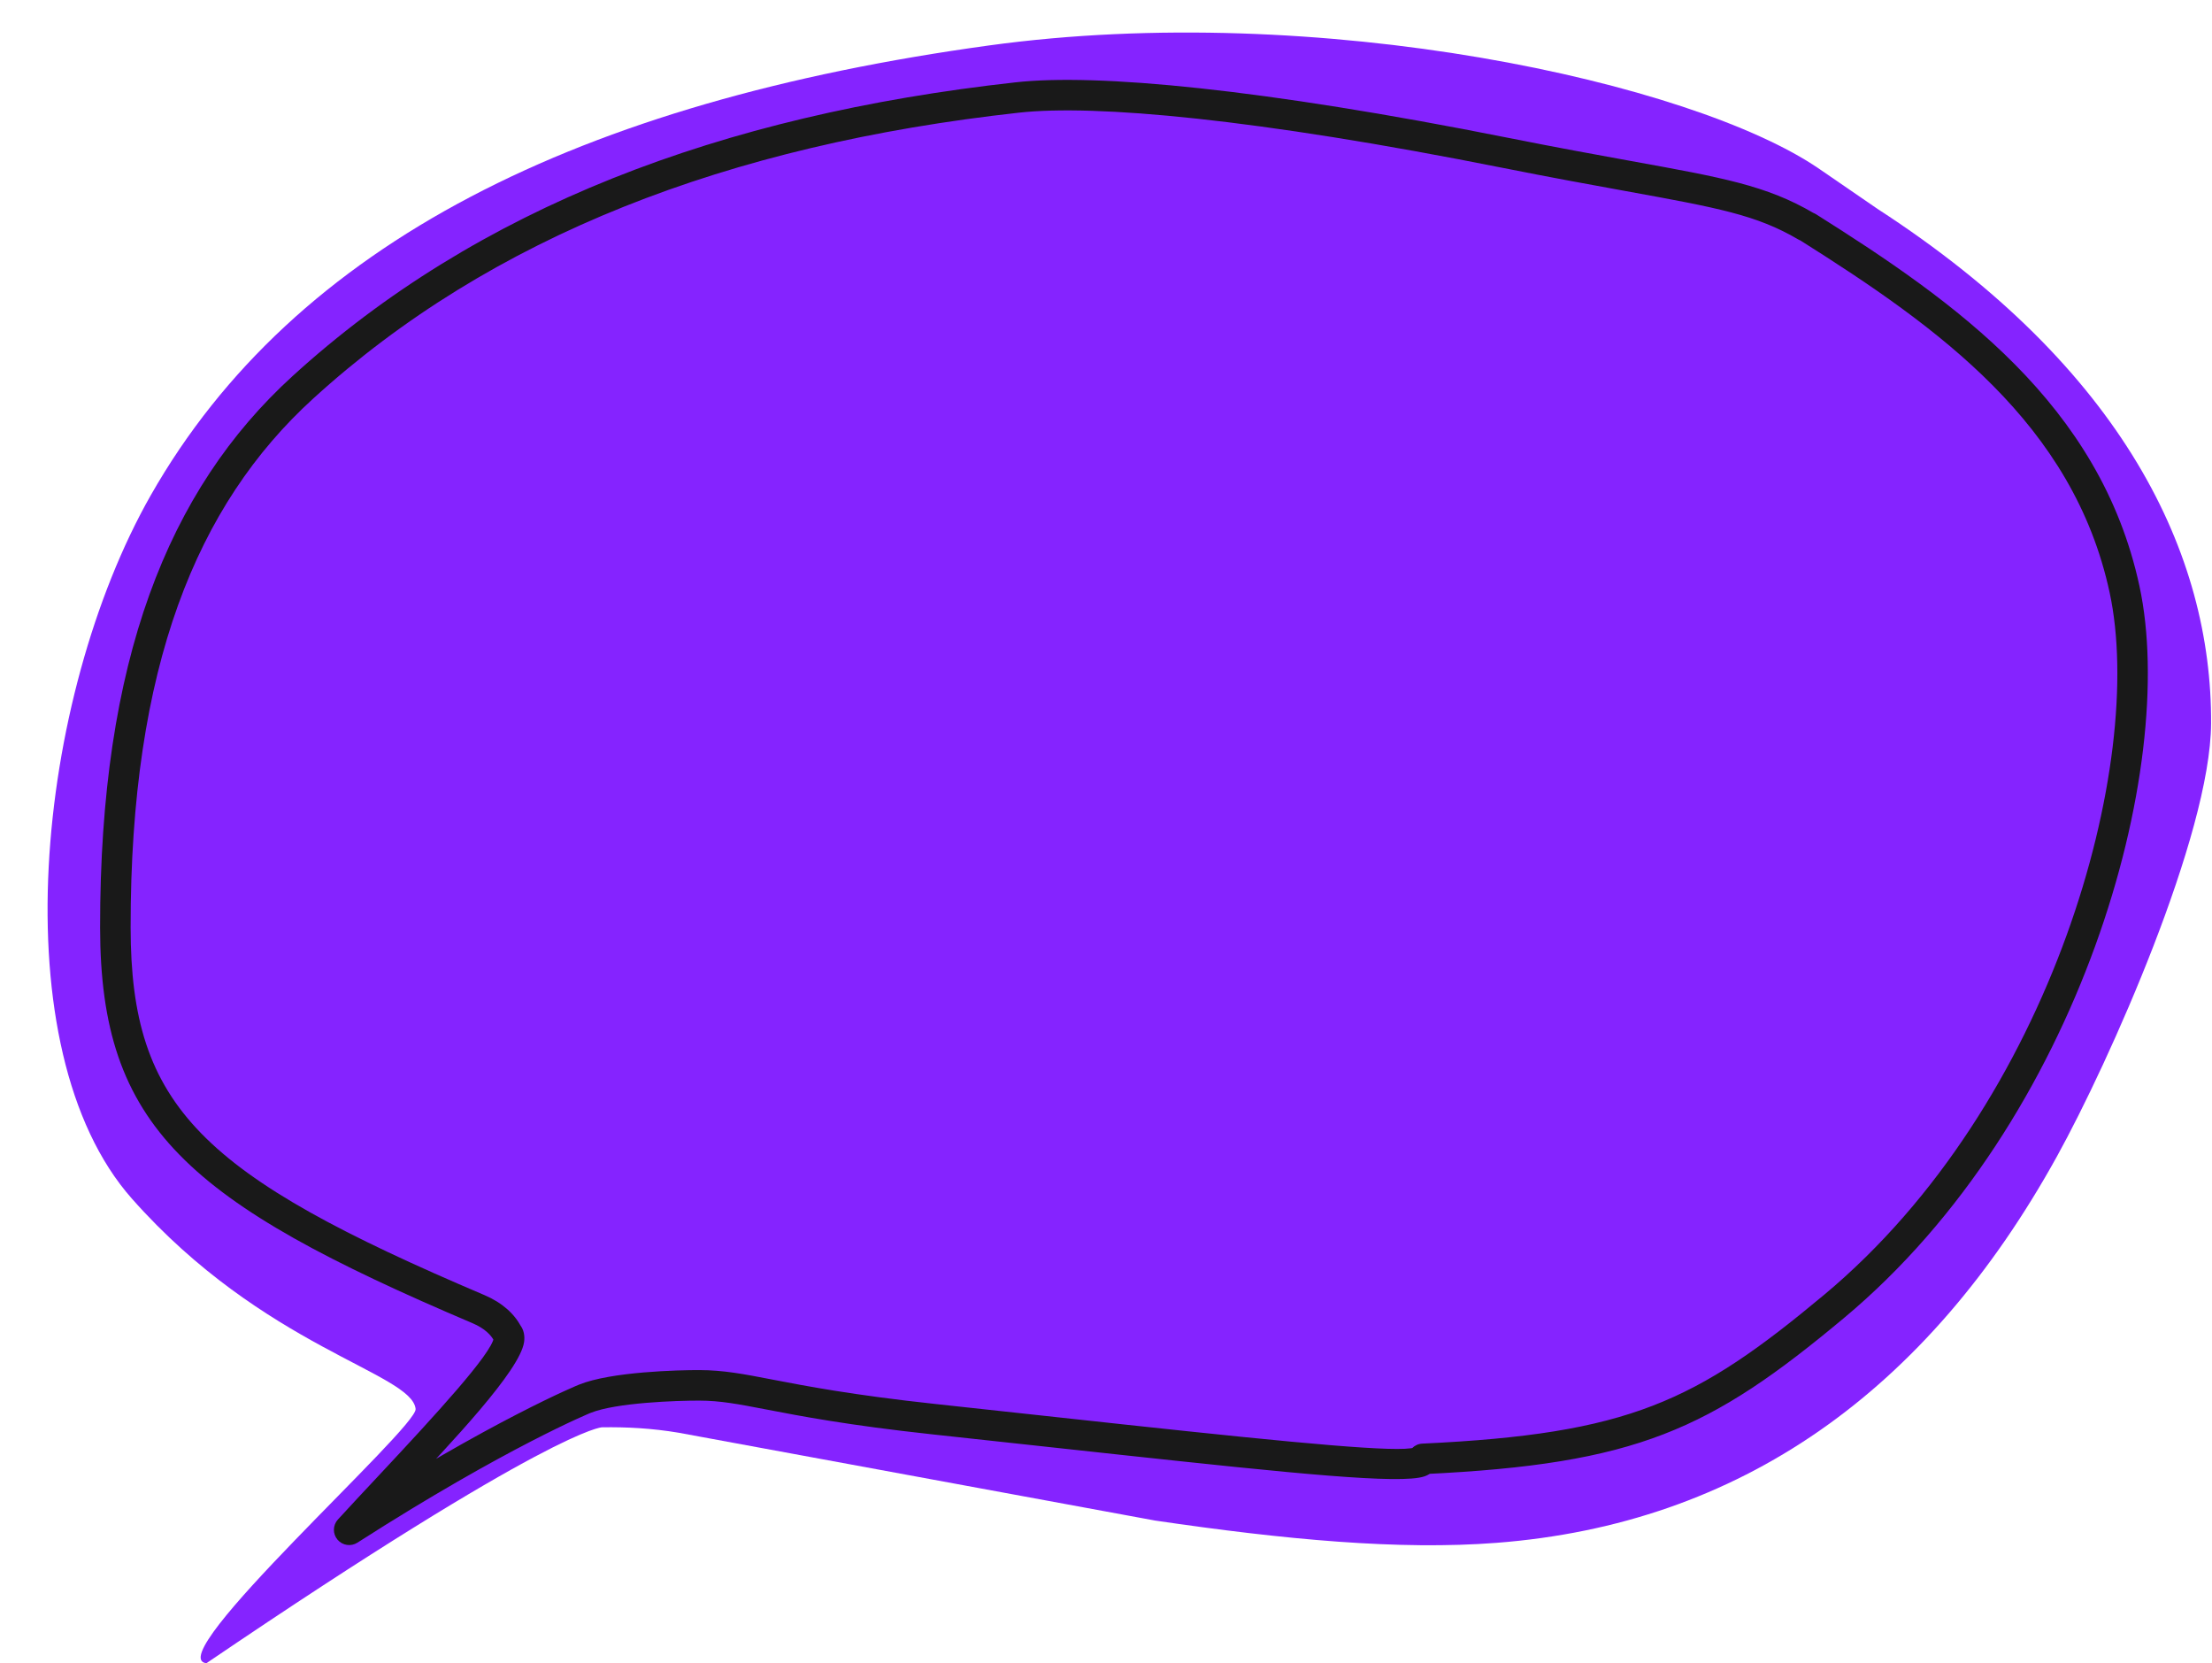 <?xml version="1.0" encoding="UTF-8" standalone="no"?><svg xmlns="http://www.w3.org/2000/svg" xmlns:xlink="http://www.w3.org/1999/xlink" fill="#000000" height="377.5" preserveAspectRatio="xMidYMid meet" version="1" viewBox="282.4 853.1 502.2 377.5" width="502.2" zoomAndPan="magnify"><g><g fill="#8523ff" id="change1_1"><path d="M695.394,891.403C666.69,871.75,581.843,853.122,506.948,863.414C414.319,876.143,349.243,908.201,316.629,965.514C290.538,1011.362,282.358,1091.275,312.345,1125.159C342.332,1159.044,375.9,1164.677,376.76,1172.893C377.204,1177.14,318.553,1229.396,329.26,1230.603C407.914,1177.245,419.053,1177.059,419.053,1177.059C424.659,1176.966,430.452,1177.278,436.441,1178.282L544.653,1198.224C574.173,1202.561,600.053,1204.983,622.158,1203.28C677.36,1199.028,719.815,1169.102,749.412,1115.546C761.26,1094.107,784.251,1042.543,784.391,1017.339C784.605,978.978,764.573,936.762,708.707,900.544 Z"/></g><g fill="#191919" id="change2_1"><path d="M690.634,907.429L690.634,907.429C681.211,901.903,672.487,900.277,651.576,896.483L651.576,896.483C643.954,895.101,634.783,893.437,623.474,891.182L623.474,891.182C567.421,880.009,530.994,876.768,513.755,878.671L513.755,878.671C447.71,885.962,393.947,906.685,353.472,943.596L353.472,943.596C327.054,967.688,311.995,1004.386,312.056,1063.65L312.056,1063.65C312.098,1104.353,327.998,1119.685,392.4,1147.058L392.4,1147.058C396.432,1148.772,399.221,1151.331,400.717,1154.236L400.091,1153.376C401.504,1154.793,401.552,1156.595,401.38,1157.736L397.955,1157.221L397.955,1157.221L397.955,1157.221L397.955,1157.221L401.38,1157.736C400.403,1164.236,385.163,1180.229,373.352,1192.844L373.352,1192.844C370.14,1196.275,366.997,1199.632,364.23,1202.66L359.806,1197.405C394.286,1175.342,413.641,1167.462,413.833,1167.384L413.833,1167.384C421.158,1164.41,436.515,1164.06,441.176,1164.07L441.176,1164.07C446.709,1164.082,451.285,1164.975,457.718,1166.216L457.718,1166.216C465.312,1167.68,475.933,1169.73,494.739,1171.762L494.739,1171.762C502.747,1172.627,511.388,1173.567,518.479,1174.339L518.479,1174.339C525.407,1175.093,531.107,1175.714,537.298,1176.383L537.298,1176.383C578.311,1180.814,600.067,1182.823,603.556,1181.636L603.556,1181.636C604.017,1181.479,602.237,1181.881,602.021,1183.889L602.021,1183.888C602.012,1183.968,602.006,1184.054,602.004,1184.142C602.046,1182.323,603.488,1180.847,605.305,1180.762L605.305,1180.762C652.276,1178.556,667.388,1171.308,696.578,1146.954L696.578,1146.954C748.528,1103.611,769.655,1026.108,761.363,987.61L761.363,987.61C753.121,949.34,722.635,927.503,691.039,907.609C689.42,906.59,688.934,904.451,689.953,902.832C690.973,901.213,693.112,900.727,694.731,901.746L694.731,901.746C726.183,921.55,759.217,944.739,768.136,986.151L768.136,986.151C777.007,1027.336,754.807,1107.395,701.017,1152.274L701.017,1152.274C670.645,1177.613,654.082,1185.407,605.63,1187.682L608.931,1184.302C608.928,1184.419,608.92,1184.528,608.909,1184.635L608.909,1184.633C608.634,1187.175,606.325,1188.012,605.788,1188.195L605.788,1188.195C600.379,1190.035,576.015,1187.534,536.553,1183.271L536.553,1183.271C530.262,1182.591,524.755,1181.991,517.729,1181.227L517.729,1181.227C510.714,1180.463,501.923,1179.506,493.995,1178.65L493.995,1178.65C474.928,1176.59,464.094,1174.501,456.406,1173.018L456.406,1173.018C449.869,1171.758,445.933,1171.009,441.161,1170.998L441.161,1170.998C436.122,1170.987,422.255,1171.442,416.44,1173.803L416.44,1173.803C416.633,1173.725,397.658,1181.41,363.54,1203.241C362.075,1204.178,360.143,1203.884,359.023,1202.554C357.903,1201.224,357.943,1199.269,359.116,1197.986L359.116,1197.986C361.917,1194.921,365.089,1191.533,368.294,1188.109L368.294,1188.109C381.505,1173.999,393.974,1160.398,394.529,1156.705L397.955,1157.221L397.955,1157.221L397.955,1157.221L397.955,1157.221L394.529,1156.705C394.542,1156.62,394.395,1157.476,395.185,1158.268C394.933,1158.015,394.721,1157.725,394.558,1157.408L394.558,1157.408C393.925,1156.18,392.501,1154.629,389.69,1153.434L389.69,1153.434C324.911,1125.901,305.174,1108.912,305.128,1063.657L305.128,1063.657C305.065,1003.198,320.467,964.319,348.803,938.477L348.803,938.477C390.656,900.309,445.947,879.186,512.995,871.785L512.995,871.785C531.41,869.752,568.786,873.216,624.829,884.388L624.829,884.388C636.076,886.63,645.192,888.284,652.812,889.666L652.812,889.666C673.381,893.398,683.445,895.181,694.139,901.452C695.789,902.42,696.342,904.542,695.375,906.193C694.407,907.843,692.285,908.396,690.634,907.429 Z"/></g></g></svg>